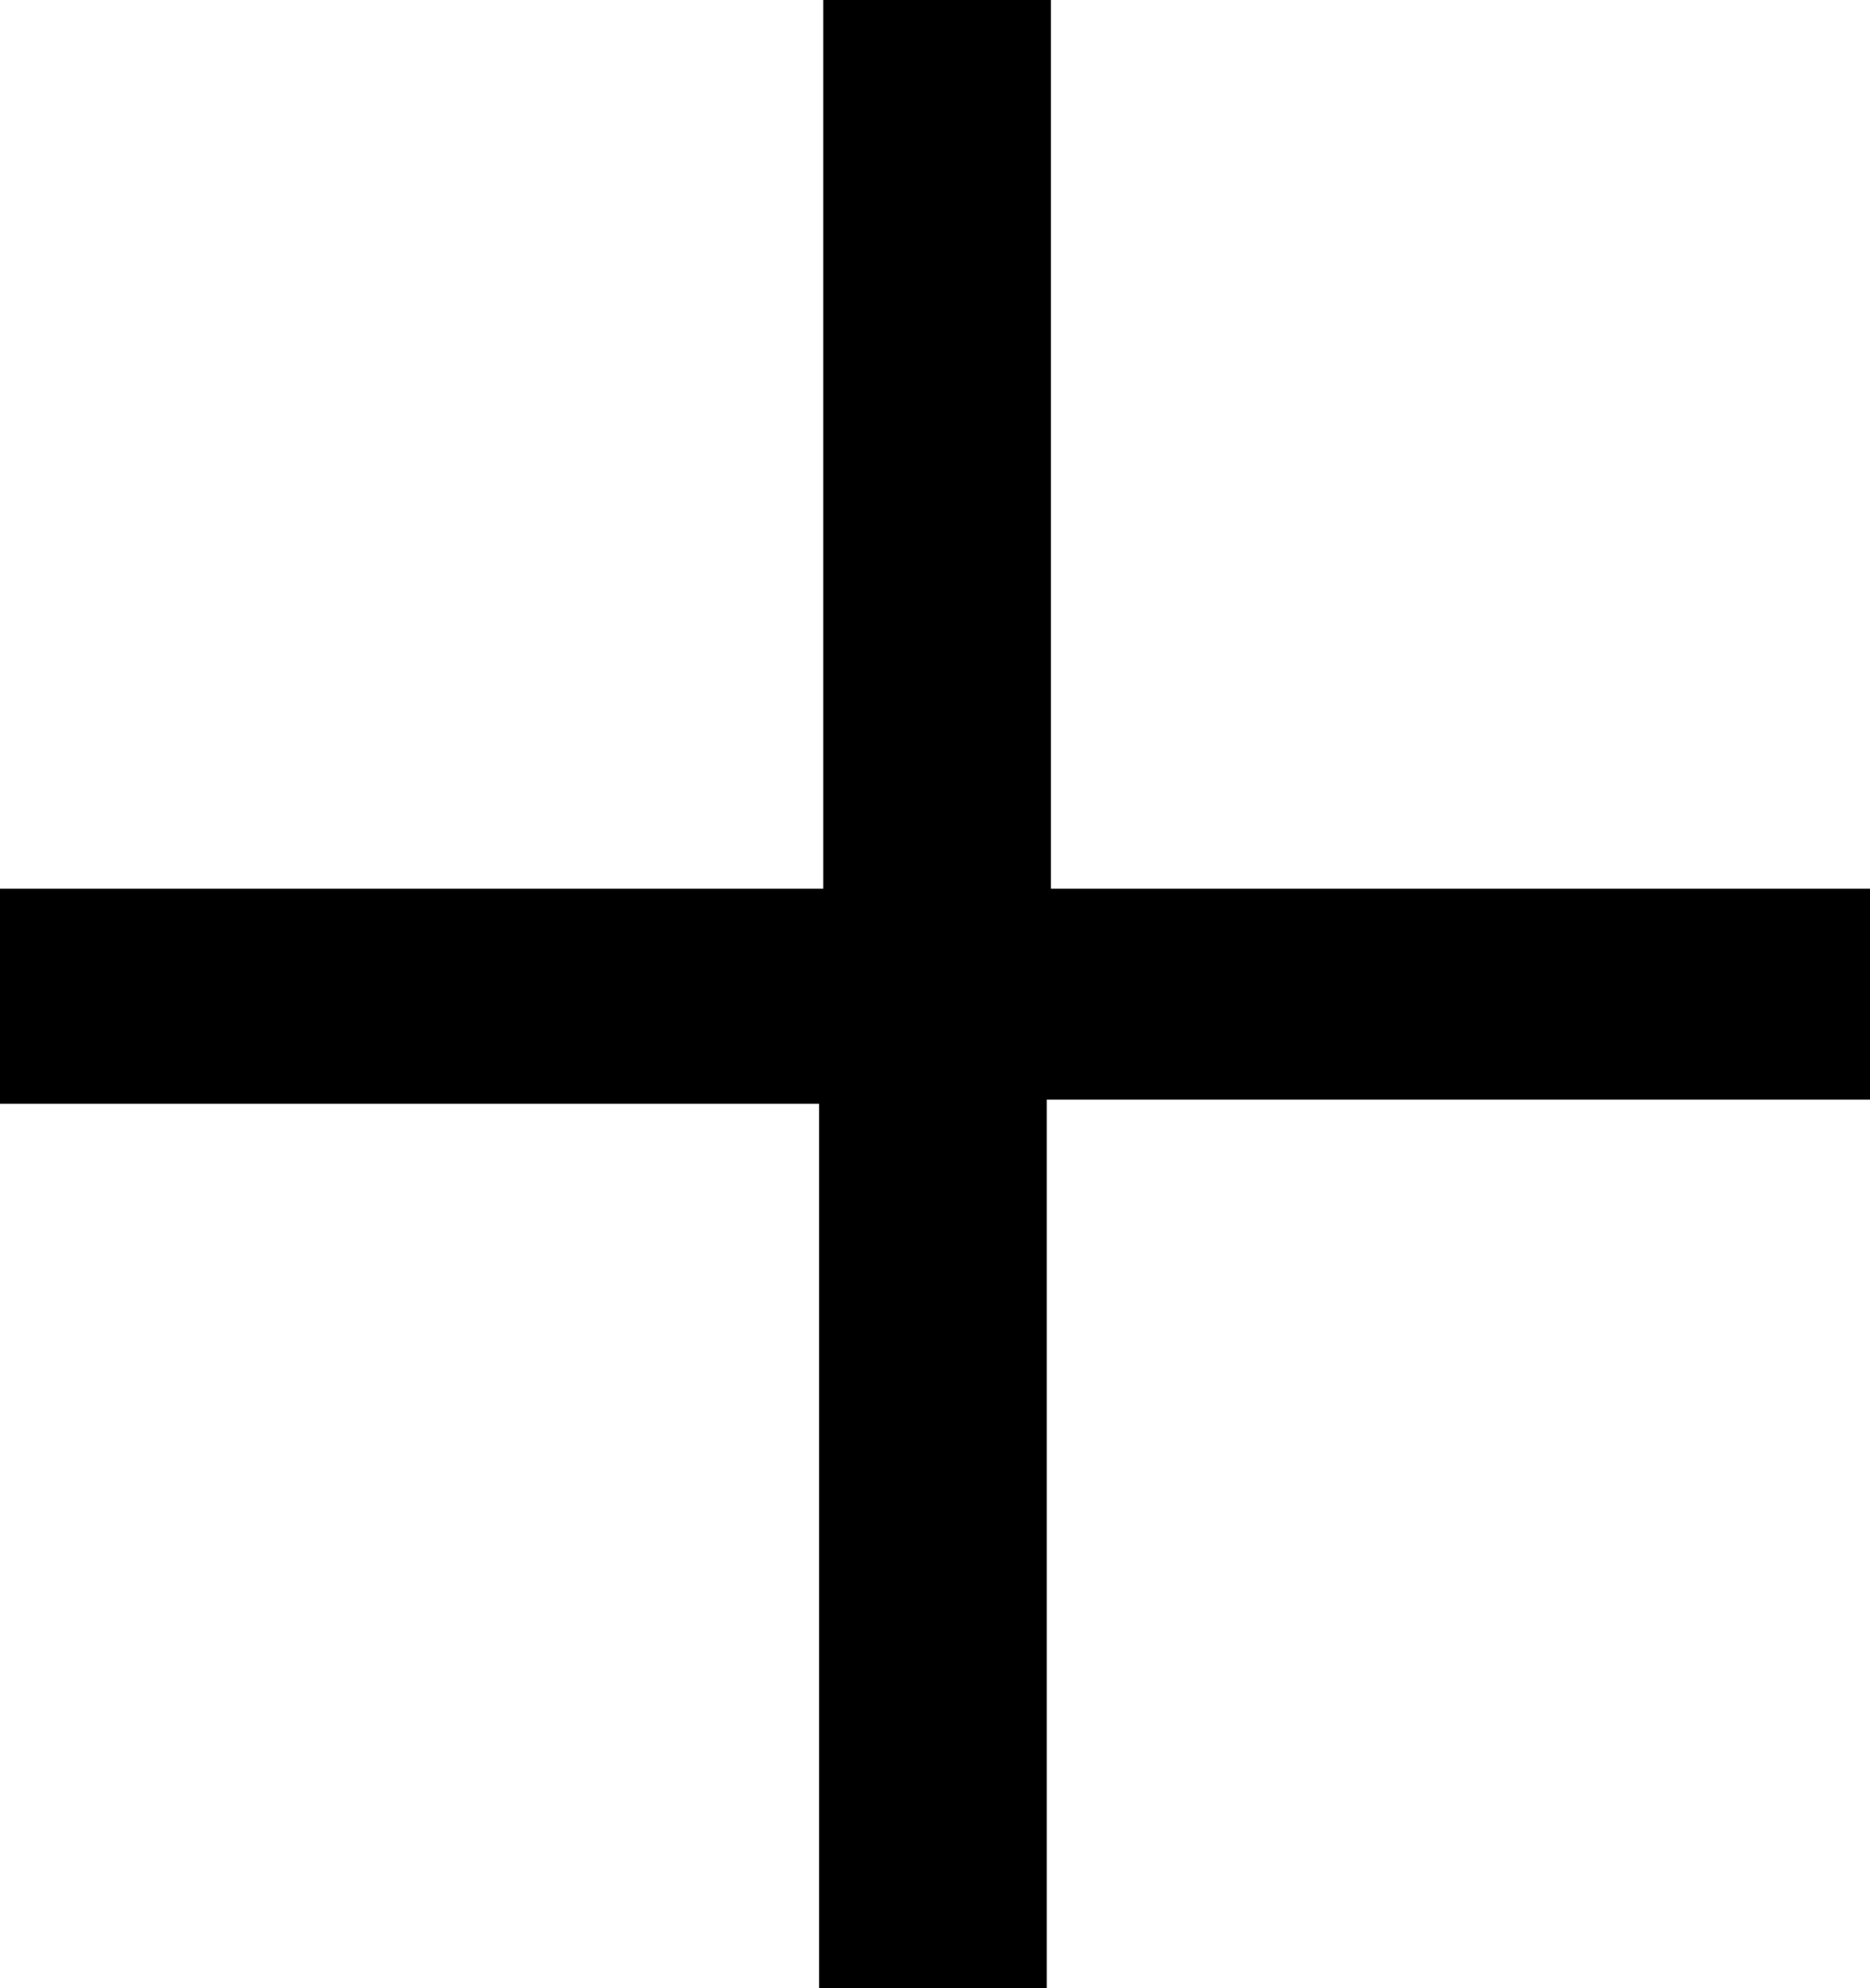 <svg xmlns="http://www.w3.org/2000/svg" width="142" height="151" viewBox="0 0 142 151" fill="none"><path d="M62.203 151V83.819H0V67.495H62.518V0H79.796V67.495H142V83.505H79.482V151H62.203Z" fill="black"></path></svg>